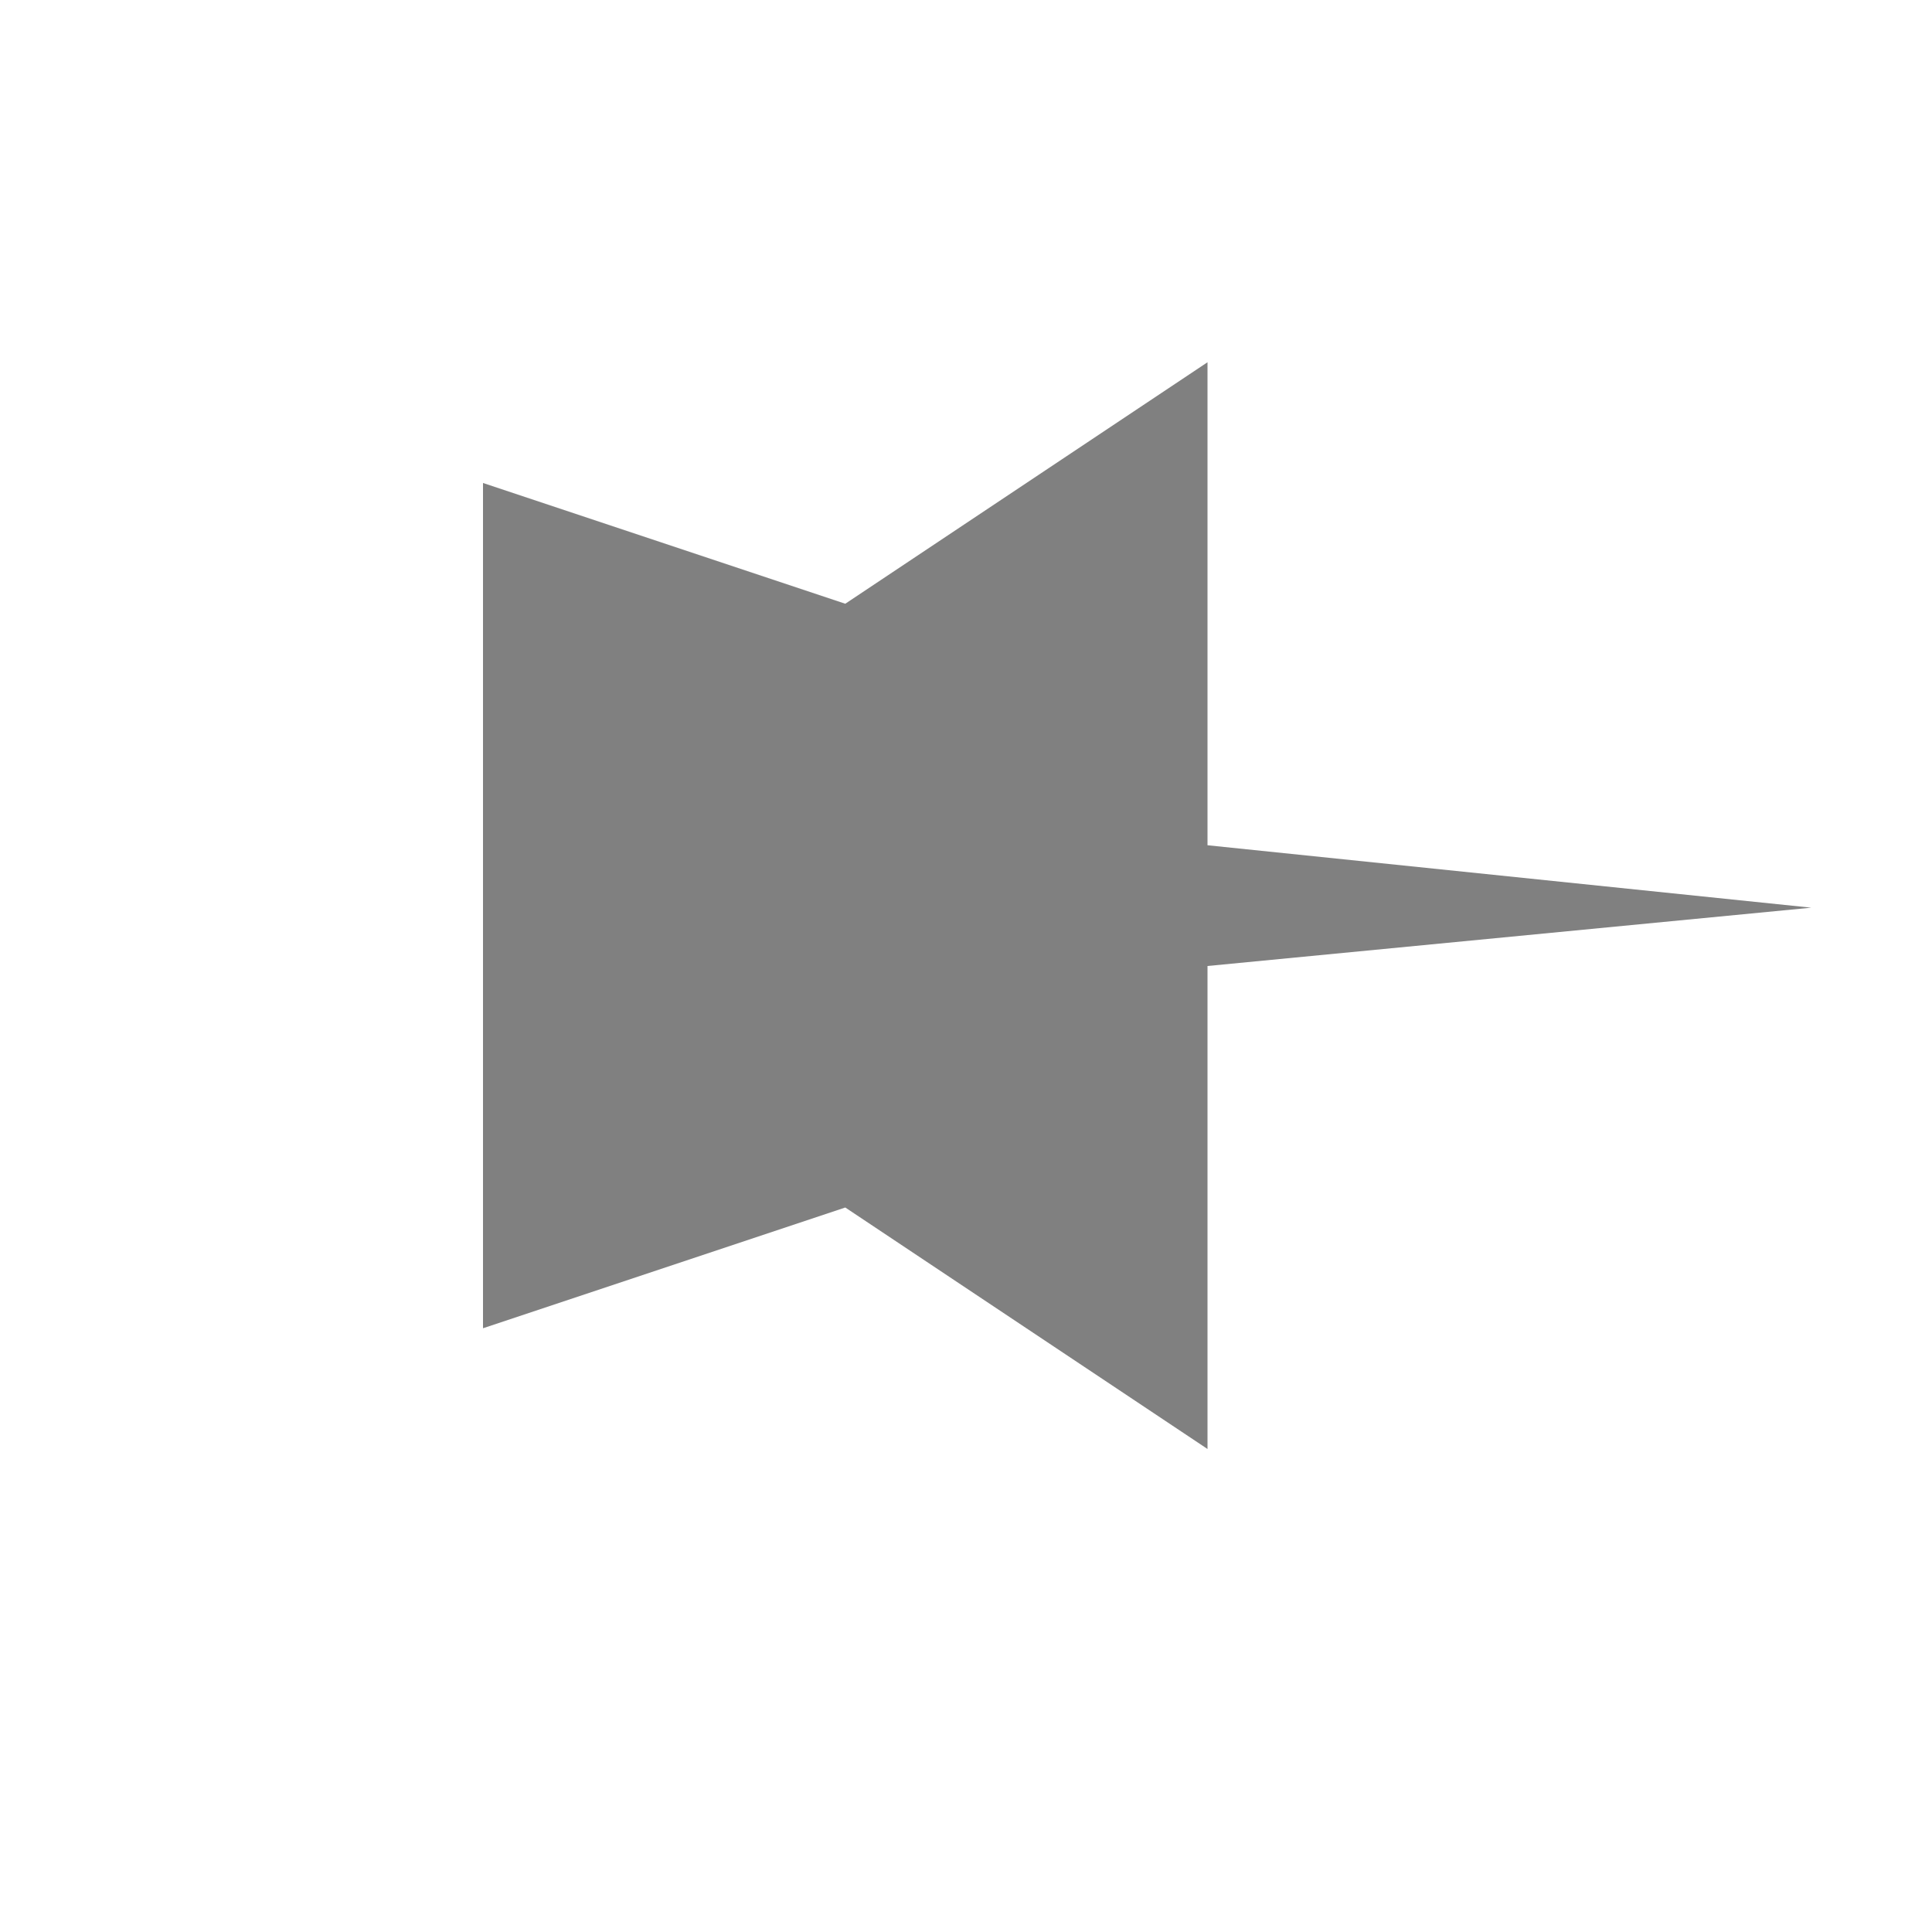 <svg xmlns="http://www.w3.org/2000/svg" height="16" width="16"><path fill="none" d="M0 0h16v16H0z"/><path style="isolation:auto;mix-blend-mode:normal;solid-color:#000;solid-opacity:1;marker:none" d="M10 3L7 5 4 4v7l3-1 3 2V8l5-.483L10 7z" color="#000" overflow="visible" fill="gray"/></svg>